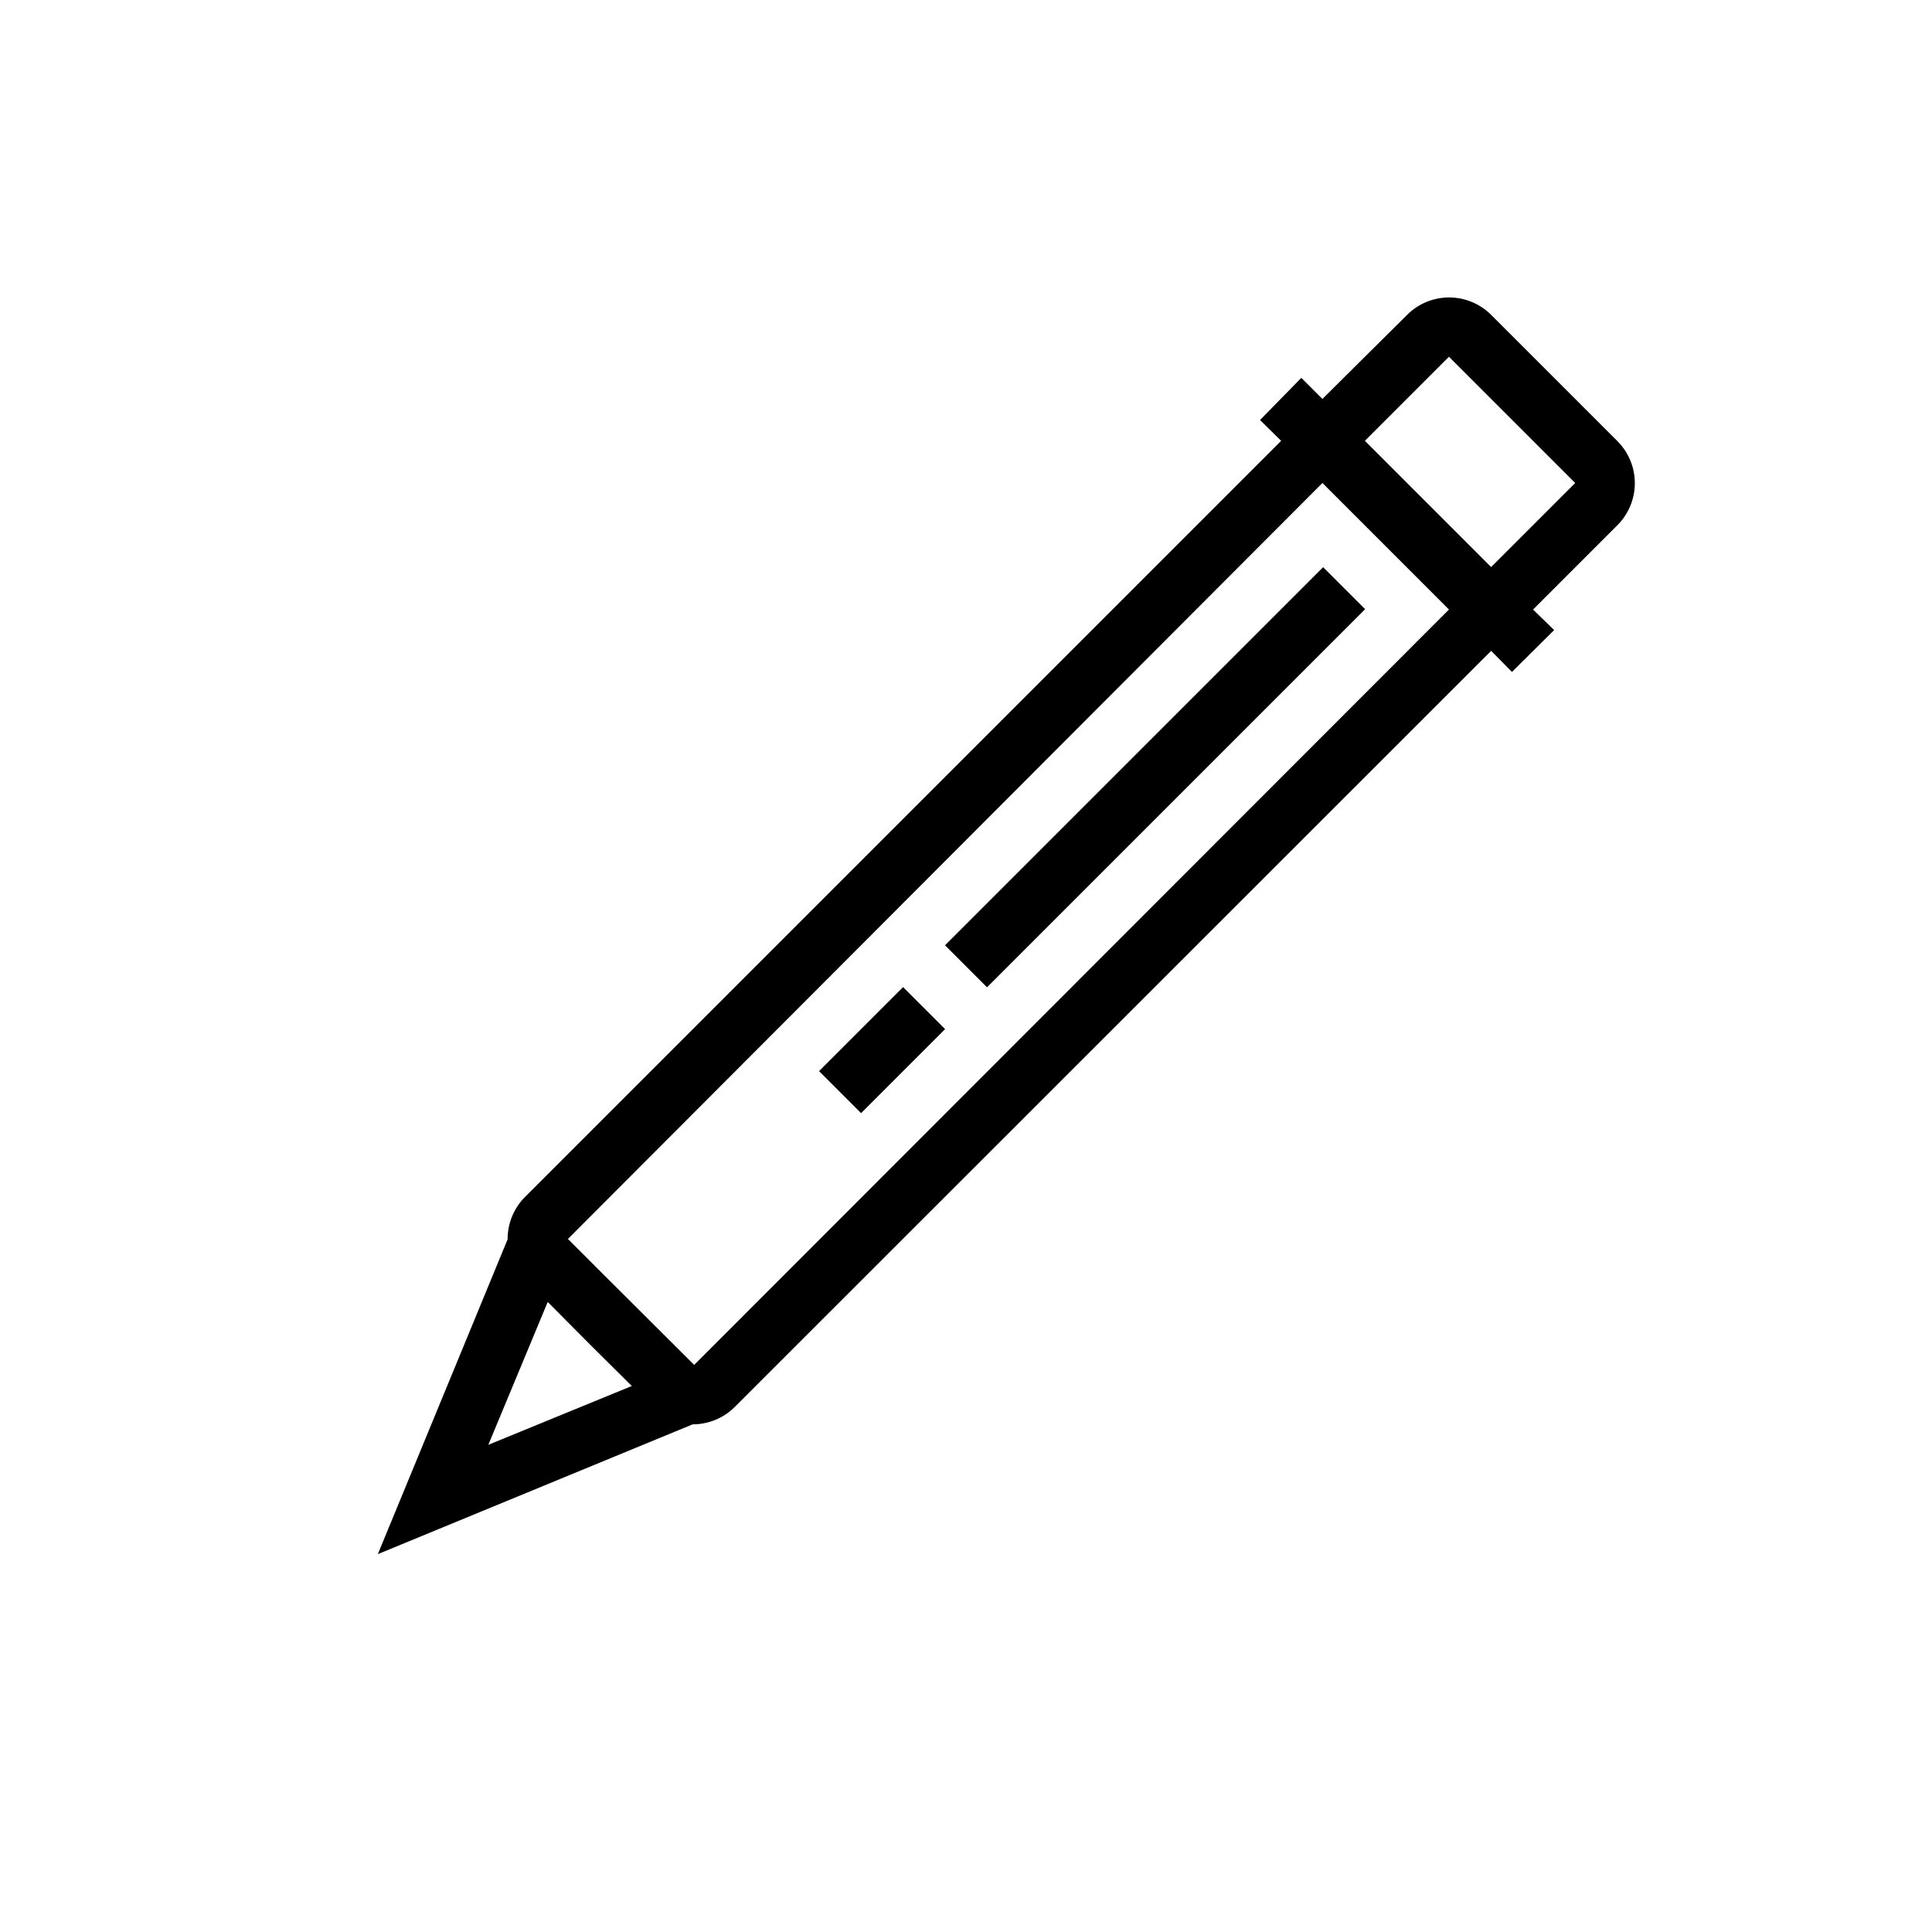 <?xml version="1.0" encoding="UTF-8"?>
<!-- Uploaded to: ICON Repo, www.iconrepo.com, Generator: ICON Repo Mixer Tools -->
<svg fill="#000000" width="800px" height="800px" version="1.1" viewBox="144 144 512 512" xmlns="http://www.w3.org/2000/svg">
 <g>
  <path d="m572.55 260.82-33.379-33.379v0.004c-2.953-2.957-6.961-4.617-11.141-4.617-4.176 0-8.184 1.66-11.137 4.617l-22.438 22.277-5.59-5.59-10.941 11.18 5.59 5.512-200.42 200.42c-2.945 2.973-4.59 6.992-4.566 11.18l-34.398 83.441 83.445-34.402-0.004 0.004c4.16 0.004 8.148-1.641 11.102-4.566l200.5-200.42 5.512 5.59 11.18-11.098-5.59-5.434 22.277-22.277c3.004-2.961 4.695-7 4.695-11.219s-1.691-8.258-4.695-11.219zm-299.14 266.07 15.742-37.863 11.098 11.18 11.18 11.098zm54.555-21.176-24.324-24.246-9.133-9.133 199.95-200.34 33.535 33.535zm211.2-211.44-33.457-33.457 22.277-22.277 33.457 33.457z"/>
  <path d="m394.44 394.51 100.2-100.2 11.133 11.133-100.2 100.2z"/>
  <path d="m361.06 427.86 22.266-22.266 11.133 11.133-22.266 22.266z"/>
 </g>
</svg>